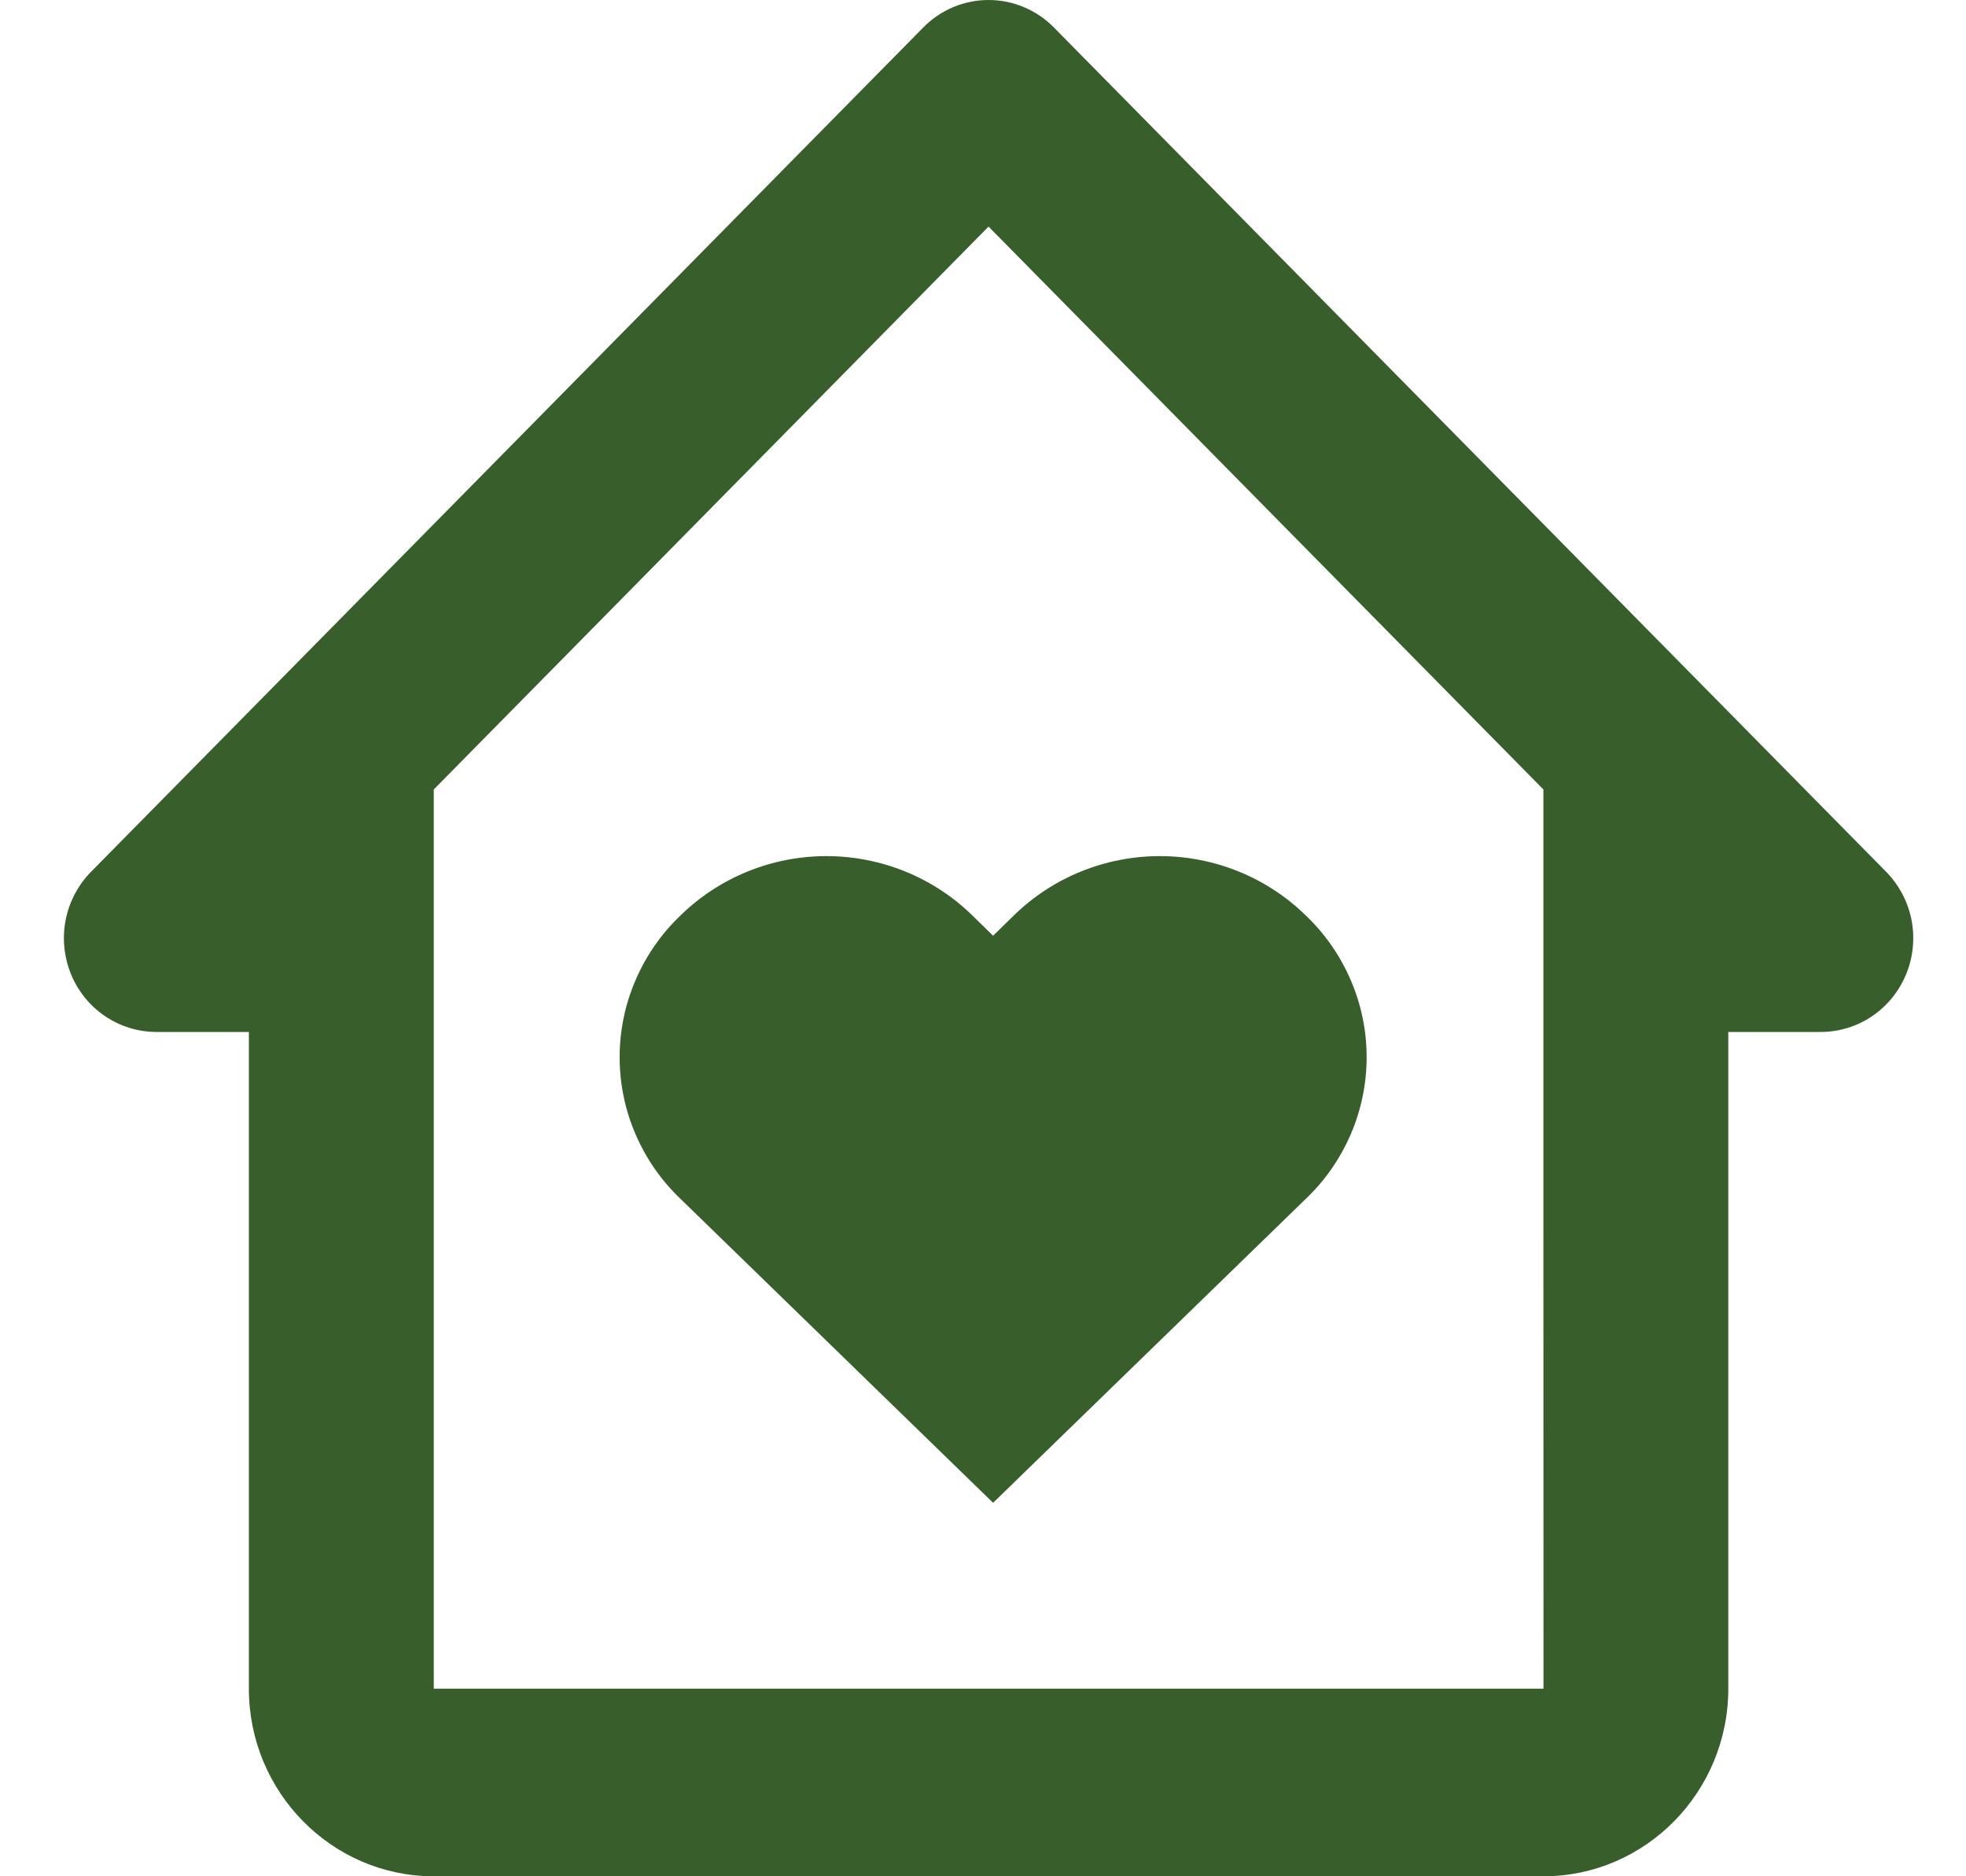 <?xml version="1.0" encoding="UTF-8"?> <svg xmlns="http://www.w3.org/2000/svg" width="22" height="21" viewBox="0 0 22 21" fill="none"> <path d="M11.346 10.245L11.113 10.473L10.88 10.245C10.445 9.82 9.859 9.582 9.248 9.582C8.637 9.582 8.051 9.82 7.616 10.245C7.4 10.451 7.229 10.697 7.112 10.97C6.994 11.243 6.934 11.536 6.934 11.832C6.934 12.129 6.994 12.422 7.112 12.695C7.229 12.967 7.4 13.214 7.616 13.419L11.113 16.82L14.611 13.419C14.827 13.214 14.998 12.967 15.115 12.695C15.233 12.422 15.293 12.129 15.293 11.832C15.293 11.536 15.233 11.243 15.115 10.97C14.998 10.697 14.827 10.451 14.611 10.245C14.176 9.82 13.59 9.582 12.979 9.582C12.367 9.582 11.781 9.82 11.346 10.245Z" fill="#385E2C"></path> <path d="M21.107 9.758L11.794 0.308C11.698 0.21 11.584 0.133 11.458 0.08C11.333 0.027 11.198 0 11.062 0C10.927 0 10.792 0.027 10.666 0.08C10.541 0.133 10.427 0.21 10.331 0.308L1.018 9.758C0.874 9.905 0.775 10.092 0.735 10.295C0.695 10.499 0.716 10.71 0.794 10.902C0.872 11.094 1.005 11.258 1.175 11.373C1.345 11.488 1.545 11.55 1.75 11.55H2.785V18.9C2.785 20.058 3.713 21 4.854 21H17.271C18.412 21 19.34 20.058 19.34 18.9V11.55H20.375C20.58 11.55 20.78 11.488 20.95 11.373C21.12 11.258 21.252 11.094 21.331 10.902C21.409 10.71 21.43 10.499 21.39 10.295C21.35 10.092 21.251 9.905 21.107 9.758ZM17.272 18.9H4.854V8.836L11.062 2.536L17.271 8.836V13.65L17.272 18.9Z" fill="#385E2C"></path> </svg> 